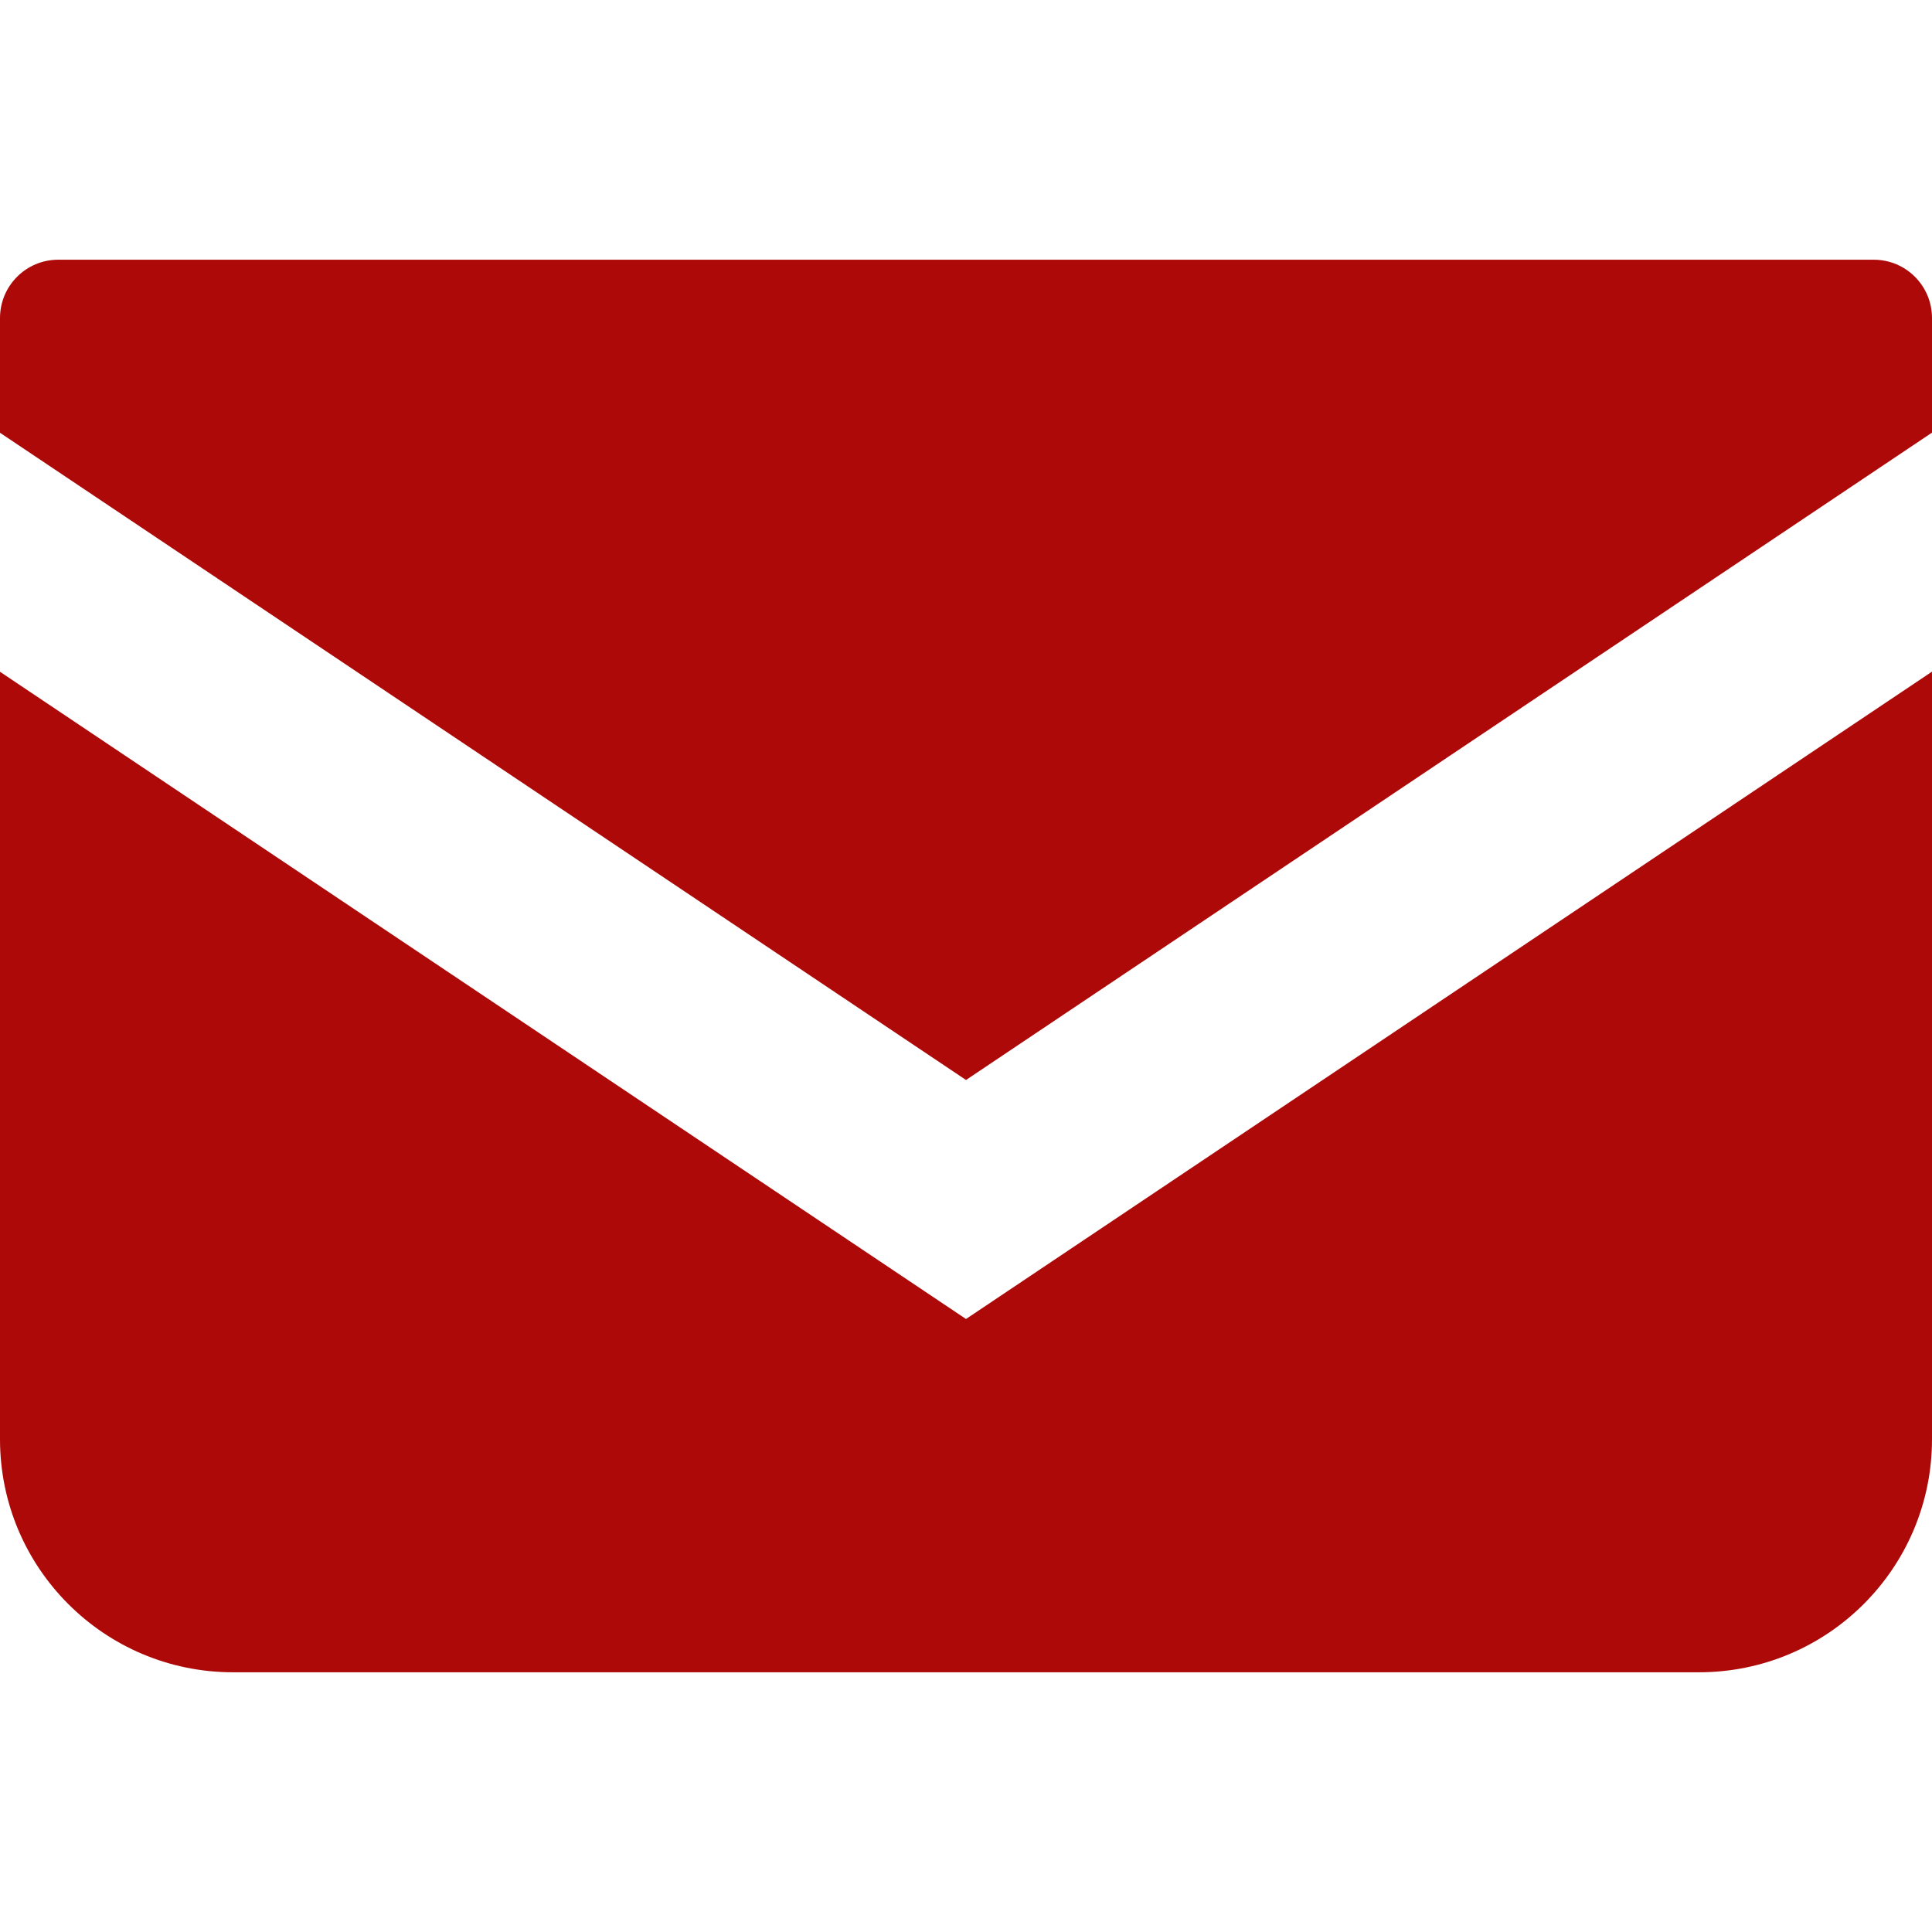 <svg xmlns="http://www.w3.org/2000/svg" fill="none" viewBox="0 0 14 14" height="14" width="14">
<path fill="#AD0909" d="M0.422 1.882H13.578C13.811 1.882 14 2.071 14 2.305V3.135L7 7.826L0 3.136V2.305C0 2.071 0.189 1.882 0.422 1.882ZM0 10.429V4.868L7 9.558L14 4.867V10.429C14 11.362 13.244 12.118 12.311 12.118H1.689C0.756 12.118 0 11.362 0 10.429Z" clip-rule="evenodd" fill-rule="evenodd"></path>
</svg>
